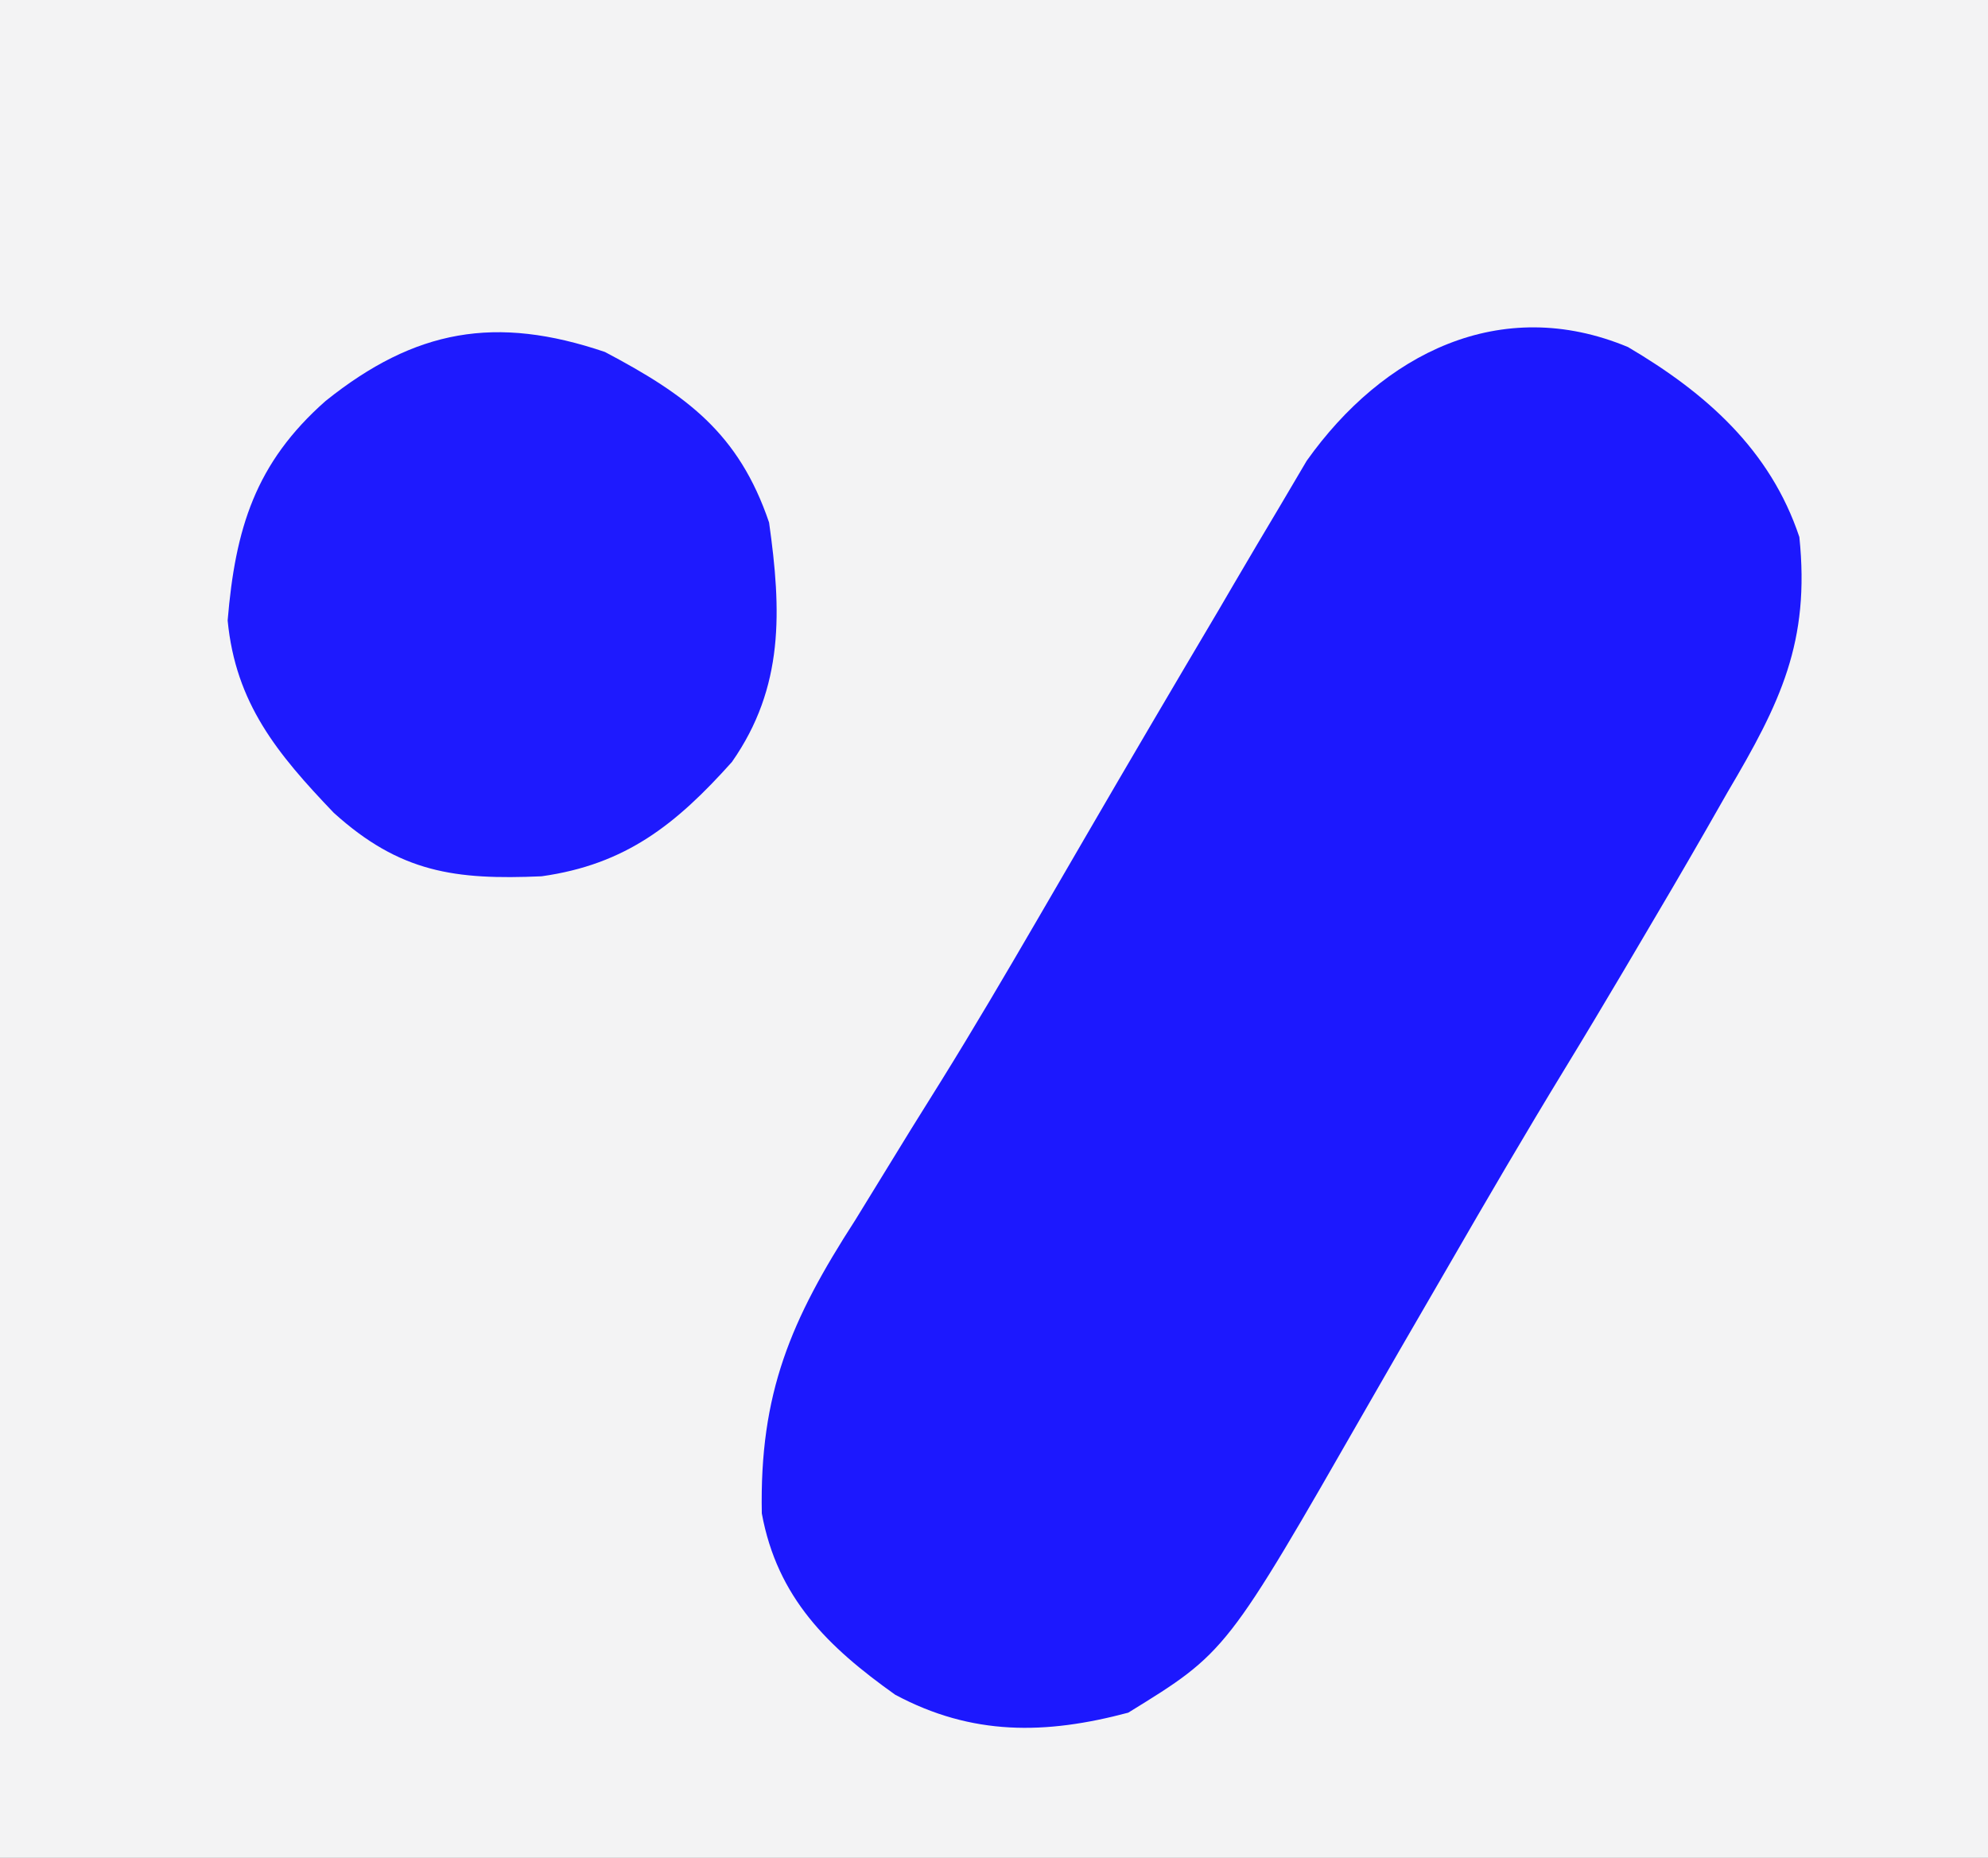 <?xml version="1.0" encoding="UTF-8"?>
<svg version="1.1" xmlns="http://www.w3.org/2000/svg" width="137" height="128">
<rect width="100%" height="100%" fill="#808080" stroke="none"/>
<path d="M0 0 C45.21 0 90.42 0 137 0 C137 42.24 137 84.48 137 128 C91.79 128 46.58 128 0 128 C0 85.76 0 43.52 0 0 Z " fill="#F3F3F4" transform="translate(0,0)"/>
<path d="M0 0 C5.35 3.151 9.806 7.071 11.812 13.09 C12.559 20.31 10.509 24.504 6.875 30.652 C6.369 31.538 5.863 32.424 5.342 33.336 C3.852 35.933 2.338 38.514 0.812 41.09 C0.439 41.722 0.066 42.355 -0.318 43.007 C-1.646 45.251 -2.984 47.489 -4.343 49.715 C-7.066 54.179 -9.702 58.691 -12.316 63.219 C-13.455 65.184 -14.594 67.15 -15.734 69.115 C-16.486 70.417 -17.237 71.721 -17.984 73.026 C-27.668 89.924 -27.668 89.924 -34.438 94.09 C-40.136 95.609 -45.198 95.69 -50.5 92.852 C-55.14 89.551 -58.621 86.172 -59.689 80.361 C-59.852 72.071 -57.696 67.035 -53.25 60.152 C-51.966 58.064 -50.684 55.976 -49.402 53.887 C-48.719 52.792 -48.036 51.697 -47.332 50.568 C-45.074 46.931 -42.907 43.243 -40.754 39.543 C-40.384 38.907 -40.013 38.27 -39.632 37.615 C-38.889 36.337 -38.146 35.058 -37.403 33.78 C-34.356 28.535 -31.28 23.308 -28.188 18.09 C-27.841 17.496 -27.494 16.903 -27.137 16.291 C-26.098 14.514 -25.047 12.745 -23.992 10.977 C-23.075 9.423 -23.075 9.423 -22.14 7.839 C-16.897 0.458 -8.785 -3.655 0 0 Z " fill="#1C18FE" transform="translate(112.188,23.91)"/>
<path d="M0 0 C5.62 2.969 9.224 5.593 11.312 11.75 C12.167 17.814 12.364 23.089 8.75 28.25 C4.898 32.55 1.44 35.312 -4.367 36.125 C-10.317 36.383 -14.123 35.88 -18.688 31.75 C-22.589 27.675 -25.452 24.199 -26 18.5 C-25.473 12.176 -24.1 7.653 -19.25 3.375 C-13.077 -1.569 -7.52 -2.549 0 0 Z " fill="#1E1AFE" transform="translate(41.688,24.25)"/>
</svg>
